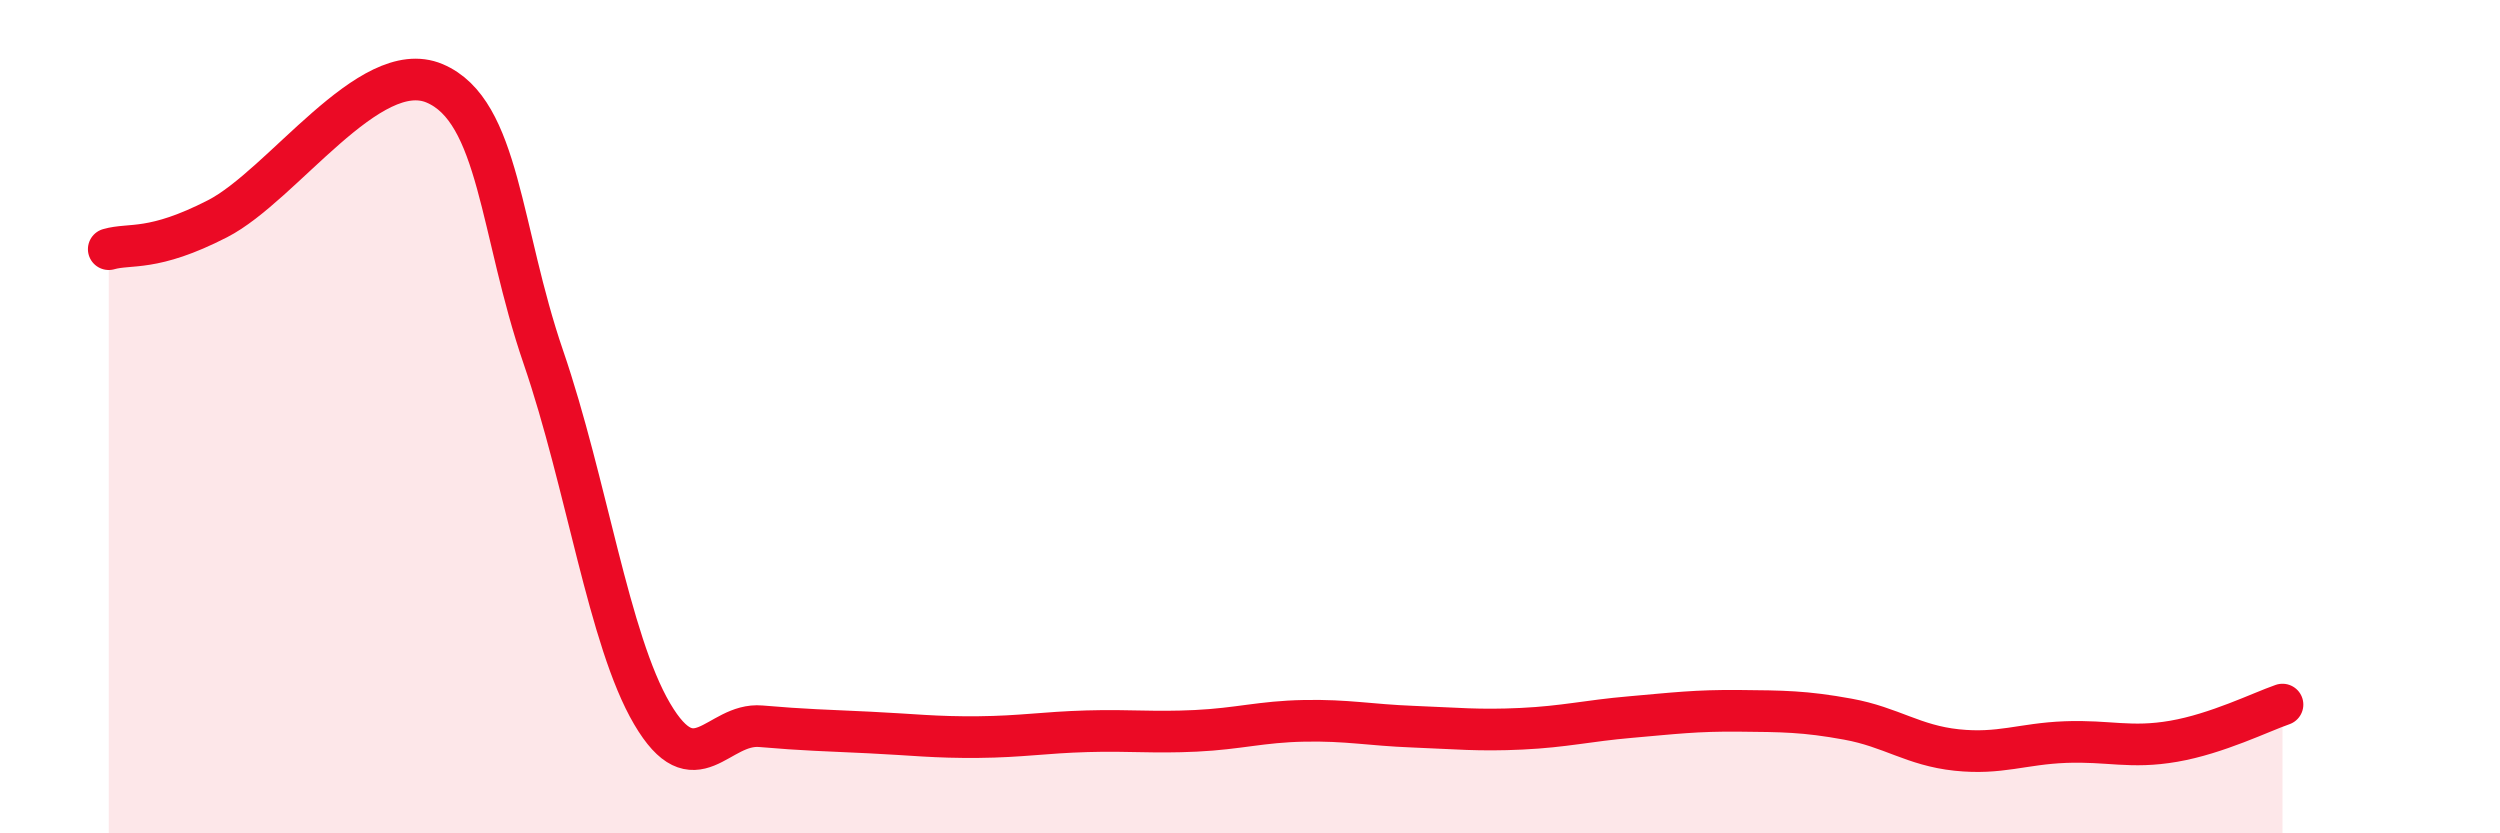 
    <svg width="60" height="20" viewBox="0 0 60 20" xmlns="http://www.w3.org/2000/svg">
      <path
        d="M 2.61,5.98 C 3.13,5.83 3.66,6.05 5.22,5.25 C 6.78,4.45 8.87,1.34 10.43,2 C 11.99,2.66 12,5.54 13.04,8.57 C 14.08,11.6 14.61,15.36 15.65,17.13 C 16.69,18.9 17.22,17.34 18.26,17.43 C 19.3,17.52 19.83,17.53 20.87,17.58 C 21.91,17.63 22.44,17.7 23.48,17.69 C 24.52,17.68 25.05,17.58 26.09,17.55 C 27.13,17.52 27.66,17.59 28.7,17.54 C 29.74,17.49 30.26,17.32 31.3,17.3 C 32.34,17.28 32.87,17.4 33.91,17.44 C 34.95,17.48 35.48,17.54 36.52,17.49 C 37.56,17.44 38.09,17.3 39.13,17.21 C 40.17,17.12 40.7,17.05 41.74,17.06 C 42.78,17.07 43.31,17.07 44.35,17.26 C 45.39,17.45 45.92,17.89 46.96,18 C 48,18.11 48.53,17.85 49.57,17.81 C 50.61,17.77 51.13,17.97 52.17,17.79 C 53.21,17.61 54.26,17.09 54.78,16.91L54.78 20L2.61 20Z"
        fill="#EB0A25"
        opacity="0.1"
        stroke-linecap="round"
        stroke-linejoin="round"
      />
      <path
        d="M 2.61,5.98 C 3.13,5.83 3.66,6.05 5.22,5.25 C 6.78,4.45 8.87,1.34 10.43,2 C 11.99,2.66 12,5.54 13.04,8.57 C 14.08,11.6 14.61,15.36 15.65,17.13 C 16.69,18.9 17.22,17.34 18.26,17.43 C 19.3,17.52 19.83,17.53 20.87,17.58 C 21.91,17.63 22.44,17.7 23.48,17.69 C 24.52,17.68 25.05,17.58 26.09,17.55 C 27.13,17.52 27.66,17.59 28.7,17.54 C 29.74,17.49 30.26,17.32 31.3,17.3 C 32.34,17.28 32.87,17.4 33.91,17.44 C 34.95,17.48 35.48,17.54 36.52,17.49 C 37.56,17.44 38.09,17.3 39.13,17.21 C 40.17,17.12 40.7,17.05 41.74,17.06 C 42.78,17.07 43.31,17.07 44.35,17.26 C 45.39,17.45 45.92,17.89 46.96,18 C 48,18.11 48.53,17.85 49.57,17.81 C 50.61,17.77 51.13,17.97 52.17,17.79 C 53.21,17.61 54.26,17.09 54.78,16.91"
        stroke="#EB0A25"
        stroke-width="1"
        fill="none"
        stroke-linecap="round"
        stroke-linejoin="round"
      />
    </svg>
  